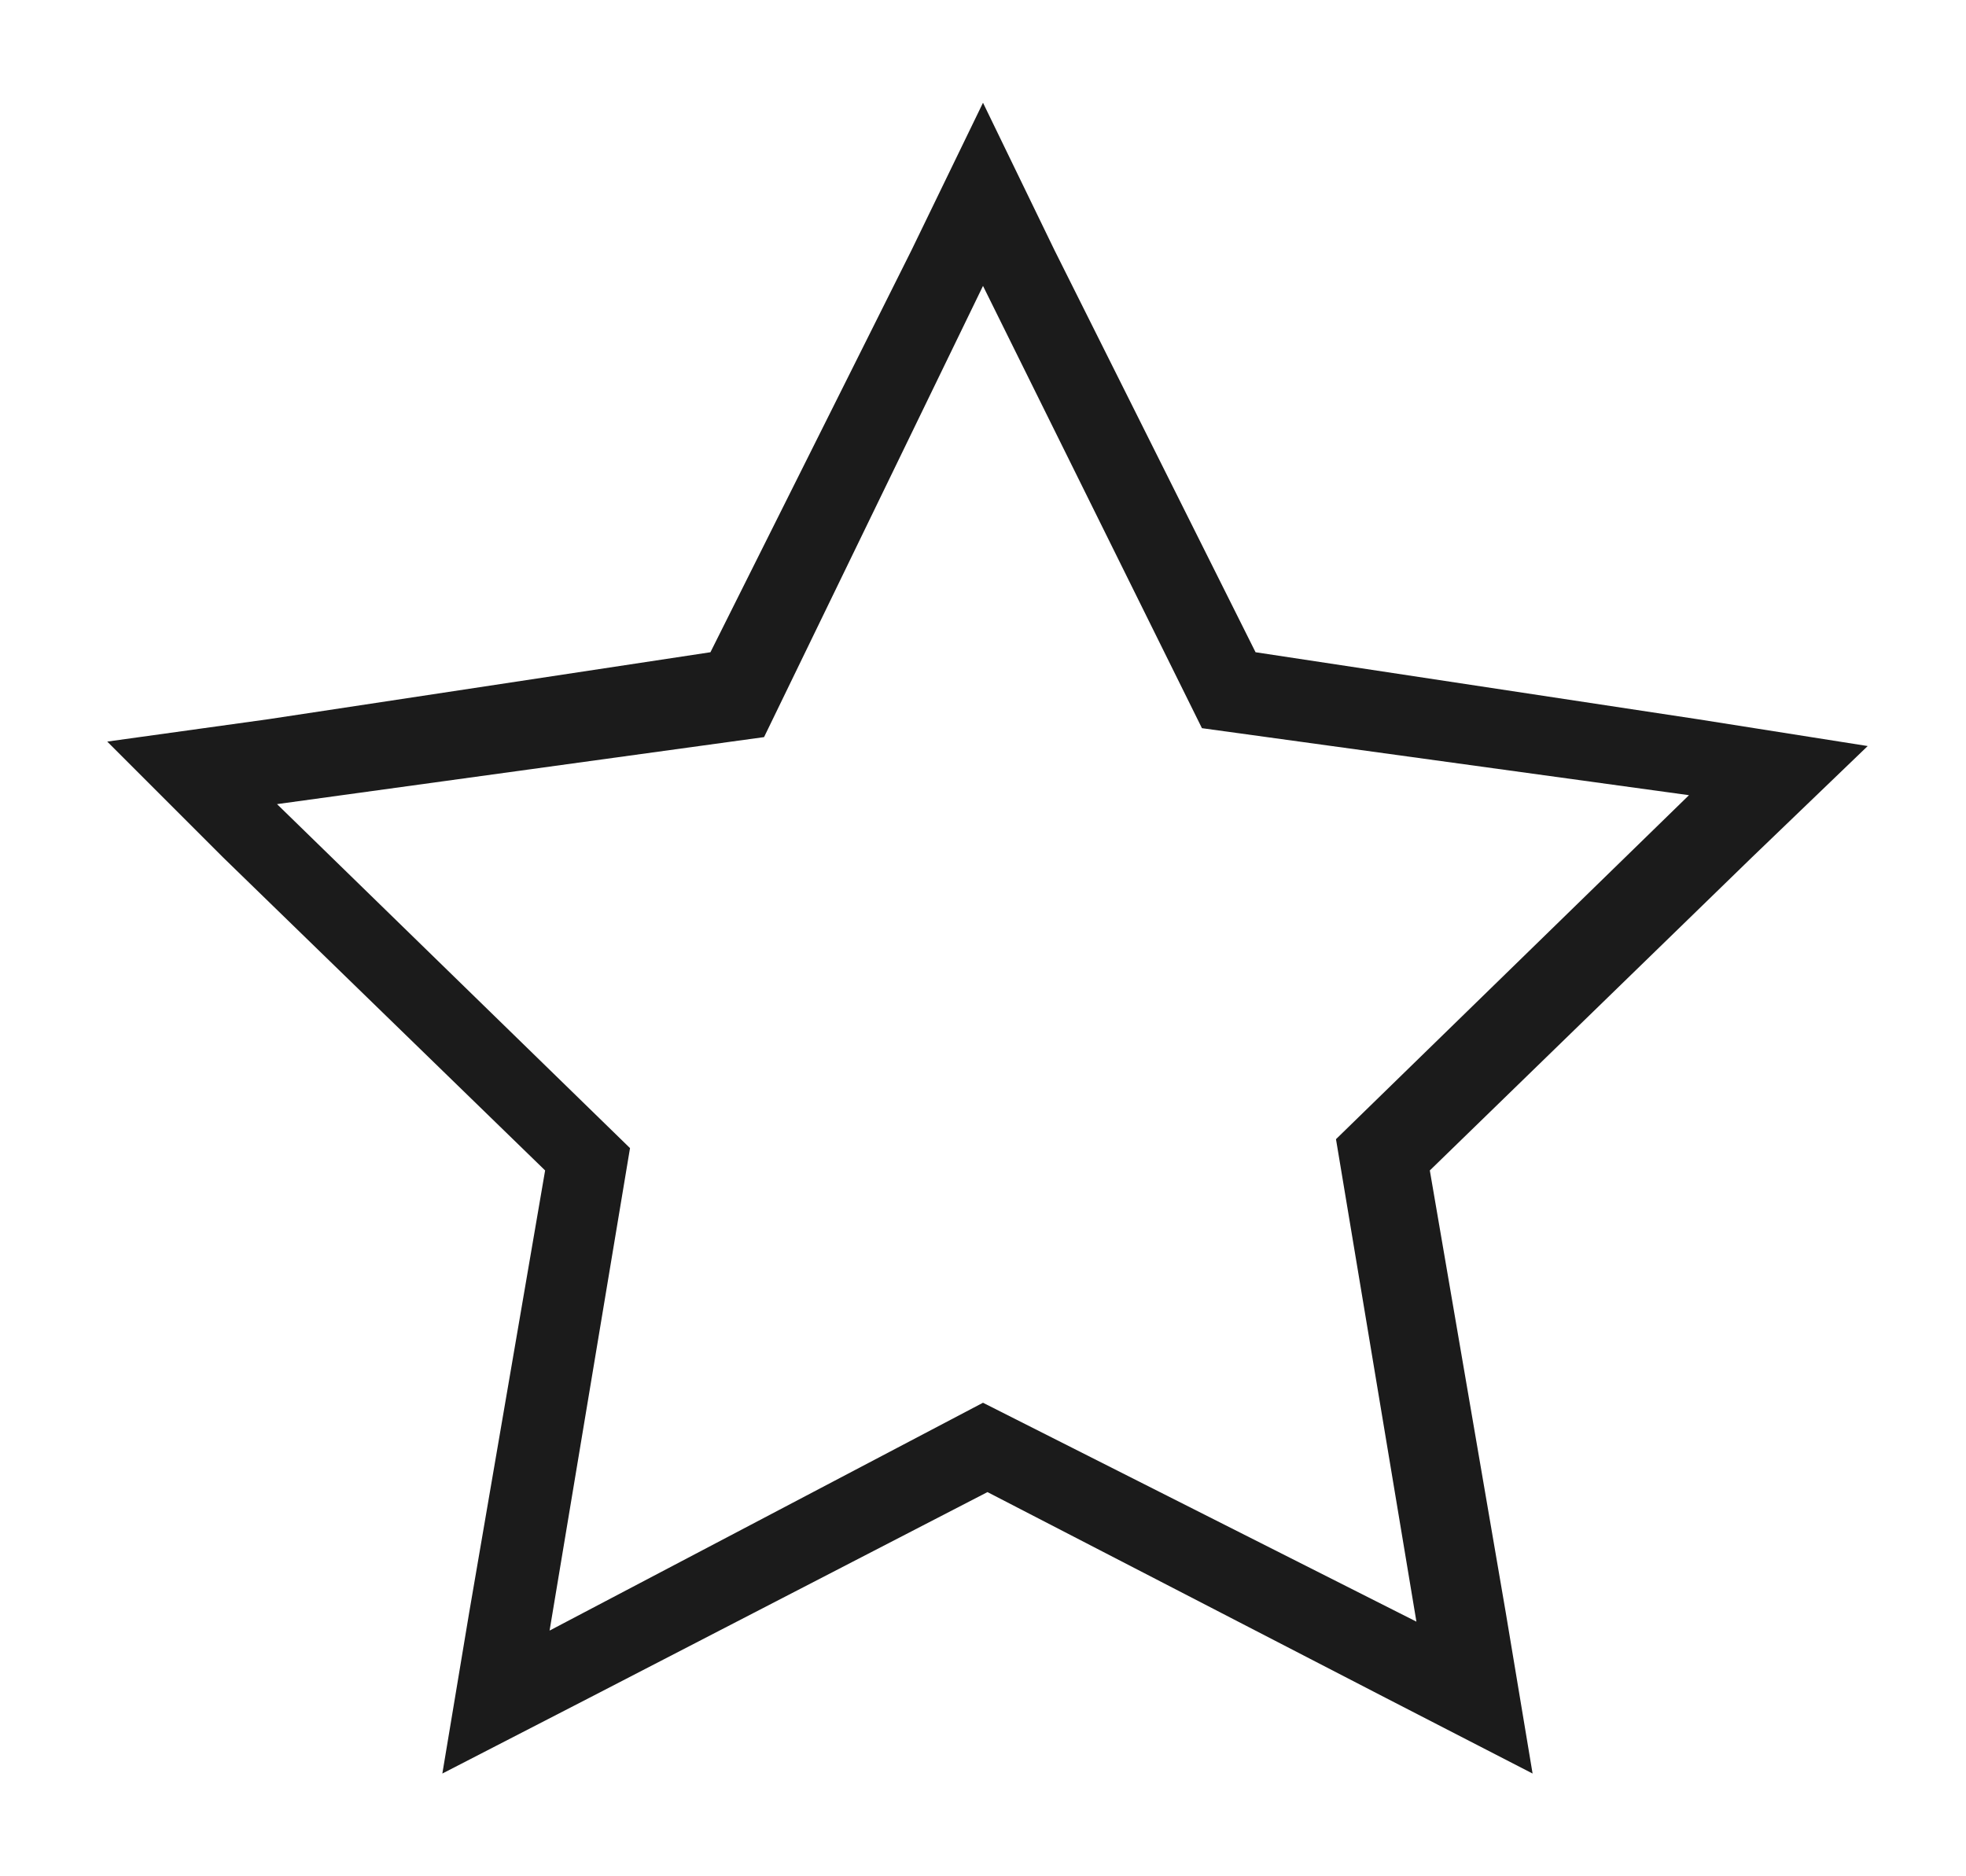 <?xml version="1.0" encoding="utf-8"?>
<!-- Generator: Adobe Illustrator 25.0.0, SVG Export Plug-In . SVG Version: 6.00 Build 0)  -->
<svg version="1.1" id="Layer_1" xmlns="http://www.w3.org/2000/svg" xmlns:xlink="http://www.w3.org/1999/xlink" x="0px" y="0px"
	 viewBox="0 0 44 42" style="enable-background:new 0 0 44 42;" xml:space="preserve">
<style type="text/css">
	.st0{fill:#1B1B1B;}
</style>
<desc>Created with Sketch.</desc>
<g id="Page-1">
	<g id="feature">
		<path id="Shape" class="st0" d="M22,6.4l4.9,9.9l10.9,1.5l-7.9,7.7l1.8,10.8L22,31.4l-9.7,5.1l1.8-10.8l-7.9-7.7l10.9-1.5L22,6.4z
			 M22,2.3l-1.6,3.3l-4.5,9L6,16.1l-3.6,0.5L5,19.2l7.2,7l-1.7,9.9l-0.6,3.6l3.3-1.7l8.9-4.6l8.9,4.6l3.3,1.7l-0.6-3.6l-1.7-9.9
			l7.2-7l2.6-2.5L38,16.1l-9.9-1.5l-4.5-9L22,2.3z"/>
	</g>
</g>
</svg>
